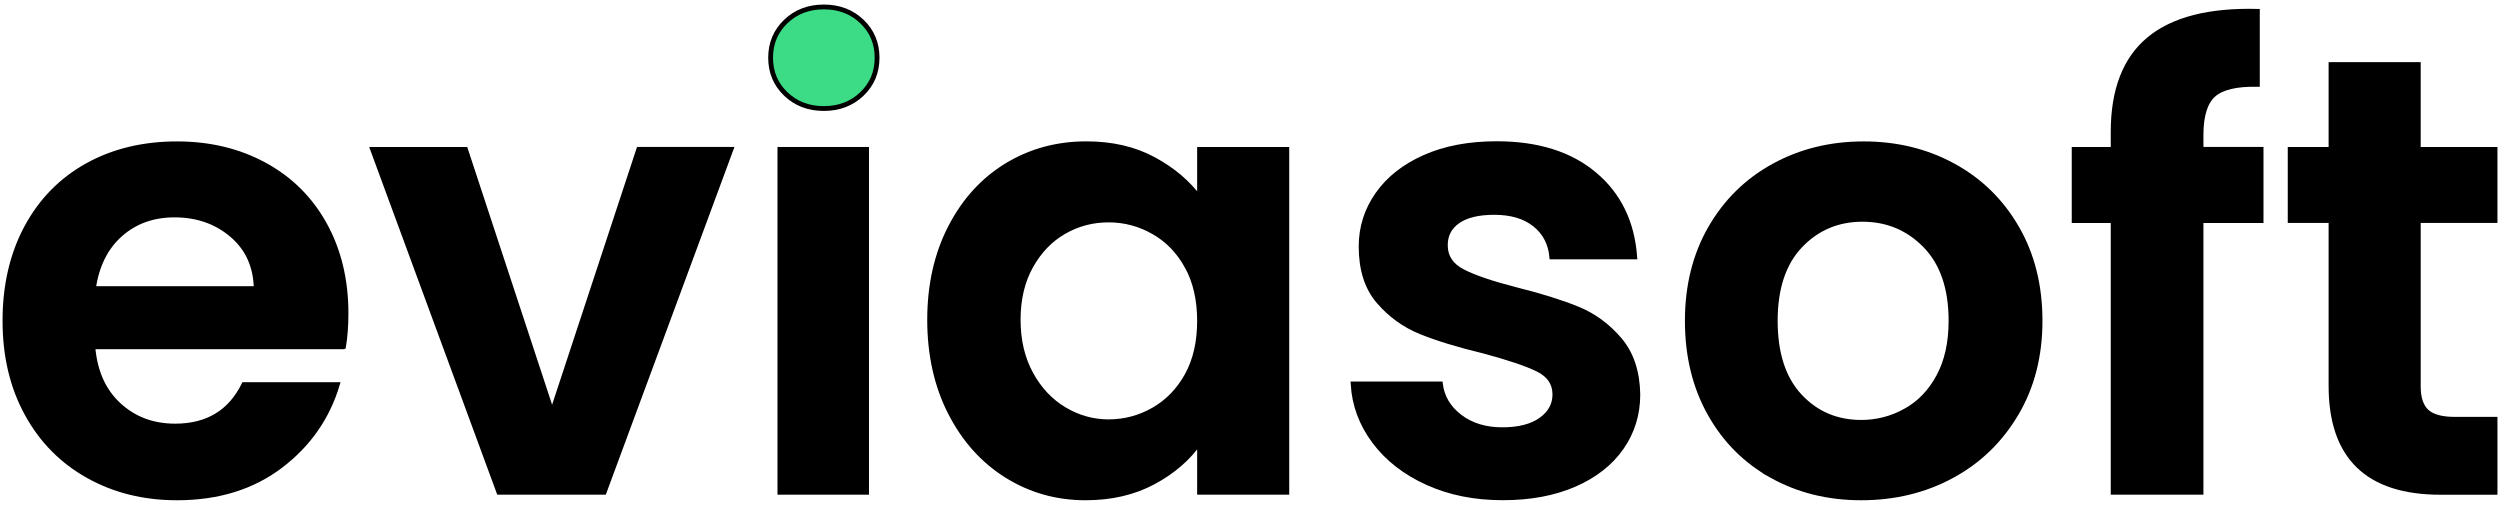 <svg width="520" height="105" xmlns="http://www.w3.org/2000/svg" xml:space="preserve" version="1.1">

 <g>
  <title>Layer 1</title>
  <g stroke="null" id="svg_1">
   <path stroke="null" id="svg_2" d="m71.447,72.135l-52.137,0c0.424,5.151 2.228,9.183 5.411,12.106c3.174,2.923 7.08,4.379 11.72,4.379c6.694,0 11.46,-2.875 14.296,-8.624l19.427,0c-2.064,6.868 -6.01,12.511 -11.845,16.929c-5.836,4.418 -13.003,6.627 -21.501,6.627c-6.868,0 -13.022,-1.524 -18.472,-4.572c-5.45,-3.048 -9.704,-7.36 -12.743,-12.935c-3.058,-5.575 -4.572,-12.019 -4.572,-19.312c0,-7.379 1.505,-13.862 4.505,-19.437c3,-5.575 7.206,-9.868 12.617,-12.878c5.411,-3 11.633,-4.505 18.665,-4.505c6.781,0 12.849,1.457 18.222,4.379c5.363,2.923 9.53,7.061 12.492,12.424c2.961,5.363 4.437,11.527 4.437,18.472c0,2.576 -0.174,4.891 -0.521,6.945zm-18.154,-12.096c-0.087,-4.63 -1.756,-8.344 -5.026,-11.141c-3.26,-2.788 -7.254,-4.186 -11.971,-4.186c-4.466,0 -8.219,1.35 -11.267,4.051c-3.048,2.701 -4.91,6.463 -5.604,11.267l33.868,0l0,0.01z"/>
   <path stroke="null" id="svg_3" d="m114.835,85.784l18.029,-54.723l19.186,0l-26.392,71.324l-21.887,0l-26.266,-71.314l19.312,0l18.019,54.713z"/>
   <path stroke="null" id="svg_4" fill="#3CDC86" d="m163.442,19.544c-2.103,-2.016 -3.154,-4.524 -3.154,-7.534c0,-3 1.051,-5.518 3.154,-7.534c2.103,-2.016 4.746,-3.029 7.919,-3.029c3.174,0 5.817,1.013 7.919,3.029c2.103,2.016 3.154,4.524 3.154,7.534c0,3.01 -1.051,5.518 -3.154,7.534c-2.103,2.016 -4.746,3.029 -7.919,3.029c-3.183,0 -5.817,-1.013 -7.919,-3.029z" class="st0"/>
   <rect stroke="null" id="svg_5" height="71.324" width="18.029" y="31.071" x="162.217"/>
   <path stroke="null" id="svg_6" d="m197.686,47.286c2.875,-5.575 6.781,-9.868 11.72,-12.878c4.939,-3 10.447,-4.505 16.543,-4.505c5.325,0 9.974,1.071 13.968,3.222c3.994,2.141 7.186,4.852 9.588,8.112l0,-10.167l18.154,0l0,71.324l-18.154,0l0,-10.427c-2.315,3.347 -5.518,6.116 -9.588,8.305c-4.08,2.19 -8.778,3.28 -14.103,3.28c-6.01,0 -11.479,-1.543 -16.418,-4.63c-4.939,-3.087 -8.846,-7.447 -11.72,-13.071c-2.875,-5.624 -4.312,-12.077 -4.312,-19.379c0.01,-7.206 1.447,-13.601 4.321,-19.186zm49.244,8.18c-1.717,-3.135 -4.032,-5.537 -6.955,-7.206c-2.923,-1.678 -6.048,-2.508 -9.395,-2.508c-3.347,0 -6.434,0.82 -9.27,2.45c-2.836,1.63 -5.132,4.013 -6.887,7.148c-1.756,3.135 -2.643,6.849 -2.643,11.141c0,4.293 0.878,8.045 2.643,11.267c1.756,3.222 4.08,5.691 6.955,7.399c2.875,1.717 5.942,2.576 9.202,2.576c3.347,0 6.482,-0.839 9.395,-2.508c2.913,-1.678 5.238,-4.08 6.955,-7.206c1.717,-3.135 2.576,-6.887 2.576,-11.267s-0.859,-8.151 -2.576,-11.286z"/>
   <path stroke="null" id="svg_7" d="m296.887,100.398c-4.63,-2.103 -8.305,-4.958 -11.006,-8.566c-2.701,-3.608 -4.186,-7.601 -4.437,-11.971l18.154,0c0.347,2.749 1.698,5.026 4.061,6.82c2.363,1.804 5.296,2.701 8.817,2.701c3.434,0 6.116,-0.685 8.045,-2.064c1.929,-1.37 2.894,-3.135 2.894,-5.276c0,-2.315 -1.177,-4.051 -3.54,-5.219c-2.363,-1.158 -6.116,-2.421 -11.267,-3.801c-5.325,-1.283 -9.675,-2.614 -13.071,-3.994c-3.395,-1.37 -6.309,-3.473 -8.759,-6.309c-2.45,-2.836 -3.666,-6.646 -3.666,-11.46c0,-3.945 1.138,-7.553 3.415,-10.813c2.276,-3.26 5.537,-5.836 9.781,-7.727c4.244,-1.891 9.251,-2.836 15,-2.836c8.498,0 15.279,2.122 20.344,6.376c5.064,4.254 7.852,9.974 8.373,17.189l-17.247,0c-0.26,-2.836 -1.437,-5.084 -3.54,-6.762c-2.103,-1.678 -4.92,-2.508 -8.431,-2.508c-3.26,0 -5.778,0.598 -7.534,1.804c-1.765,1.206 -2.643,2.875 -2.643,5.026c0,2.402 1.206,4.225 3.608,5.469c2.402,1.244 6.135,2.508 11.199,3.801c5.151,1.283 9.395,2.624 12.743,3.994c3.347,1.37 6.241,3.502 8.691,6.376c2.45,2.875 3.714,6.675 3.801,11.392c0,4.119 -1.138,7.813 -3.415,11.074c-2.276,3.26 -5.537,5.817 -9.781,7.659c-4.244,1.842 -9.202,2.768 -14.874,2.768c-5.846,0.01 -11.074,-1.042 -15.714,-3.145z"/>
   <path stroke="null" id="svg_8" d="m368.596,98.98c-5.498,-3.048 -9.81,-7.36 -12.935,-12.935c-3.135,-5.575 -4.698,-12.019 -4.698,-19.312c0,-7.292 1.611,-13.736 4.823,-19.312c3.222,-5.575 7.62,-9.887 13.196,-12.935c5.575,-3.048 11.797,-4.572 18.665,-4.572c6.868,0 13.09,1.524 18.665,4.572c5.575,3.048 9.974,7.36 13.196,12.935c3.222,5.585 4.823,12.019 4.823,19.312c0,7.292 -1.649,13.736 -4.958,19.312c-3.309,5.585 -7.765,9.897 -13.389,12.935c-5.624,3.048 -11.913,4.572 -18.858,4.572c-6.858,0 -13.032,-1.524 -18.53,-4.572zm27.752,-13.514c2.875,-1.592 5.17,-3.965 6.887,-7.148c1.717,-3.174 2.576,-7.032 2.576,-11.585c0,-6.781 -1.785,-11.99 -5.344,-15.646c-3.559,-3.646 -7.919,-5.469 -13.071,-5.469c-5.151,0 -9.463,1.823 -12.935,5.469c-3.473,3.646 -5.209,8.865 -5.209,15.646c0,6.781 1.698,12 5.084,15.646c3.386,3.646 7.659,5.469 12.81,5.469c3.251,0 6.328,-0.791 9.202,-2.383z"/>
   <path stroke="null" id="svg_9" d="m470.305,45.878l-12.492,0l0,56.517l-18.279,0l0,-56.517l-8.112,0l0,-14.807l8.112,0l0,-3.608c0,-8.759 2.489,-15.193 7.466,-19.312c4.977,-4.119 12.492,-6.048 22.533,-5.797l0,15.193c-4.379,-0.087 -7.428,0.646 -9.145,2.19c-1.717,1.543 -2.576,4.331 -2.576,8.363l0,2.961l12.492,0l0,14.816z"/>
   <path stroke="null" id="svg_10" d="m503.006,45.878l0,34.504c0,2.402 0.579,4.138 1.736,5.219c1.158,1.071 3.106,1.611 5.855,1.611l8.373,0l0,15.193l-11.334,0c-15.193,0 -22.784,-7.379 -22.784,-22.148l0,-34.379l-8.498,0l0,-14.807l8.498,0l0,-17.643l18.154,0l0,17.643l15.964,0l0,14.807l-15.964,0z"/>
  </g>
 </g>
</svg>